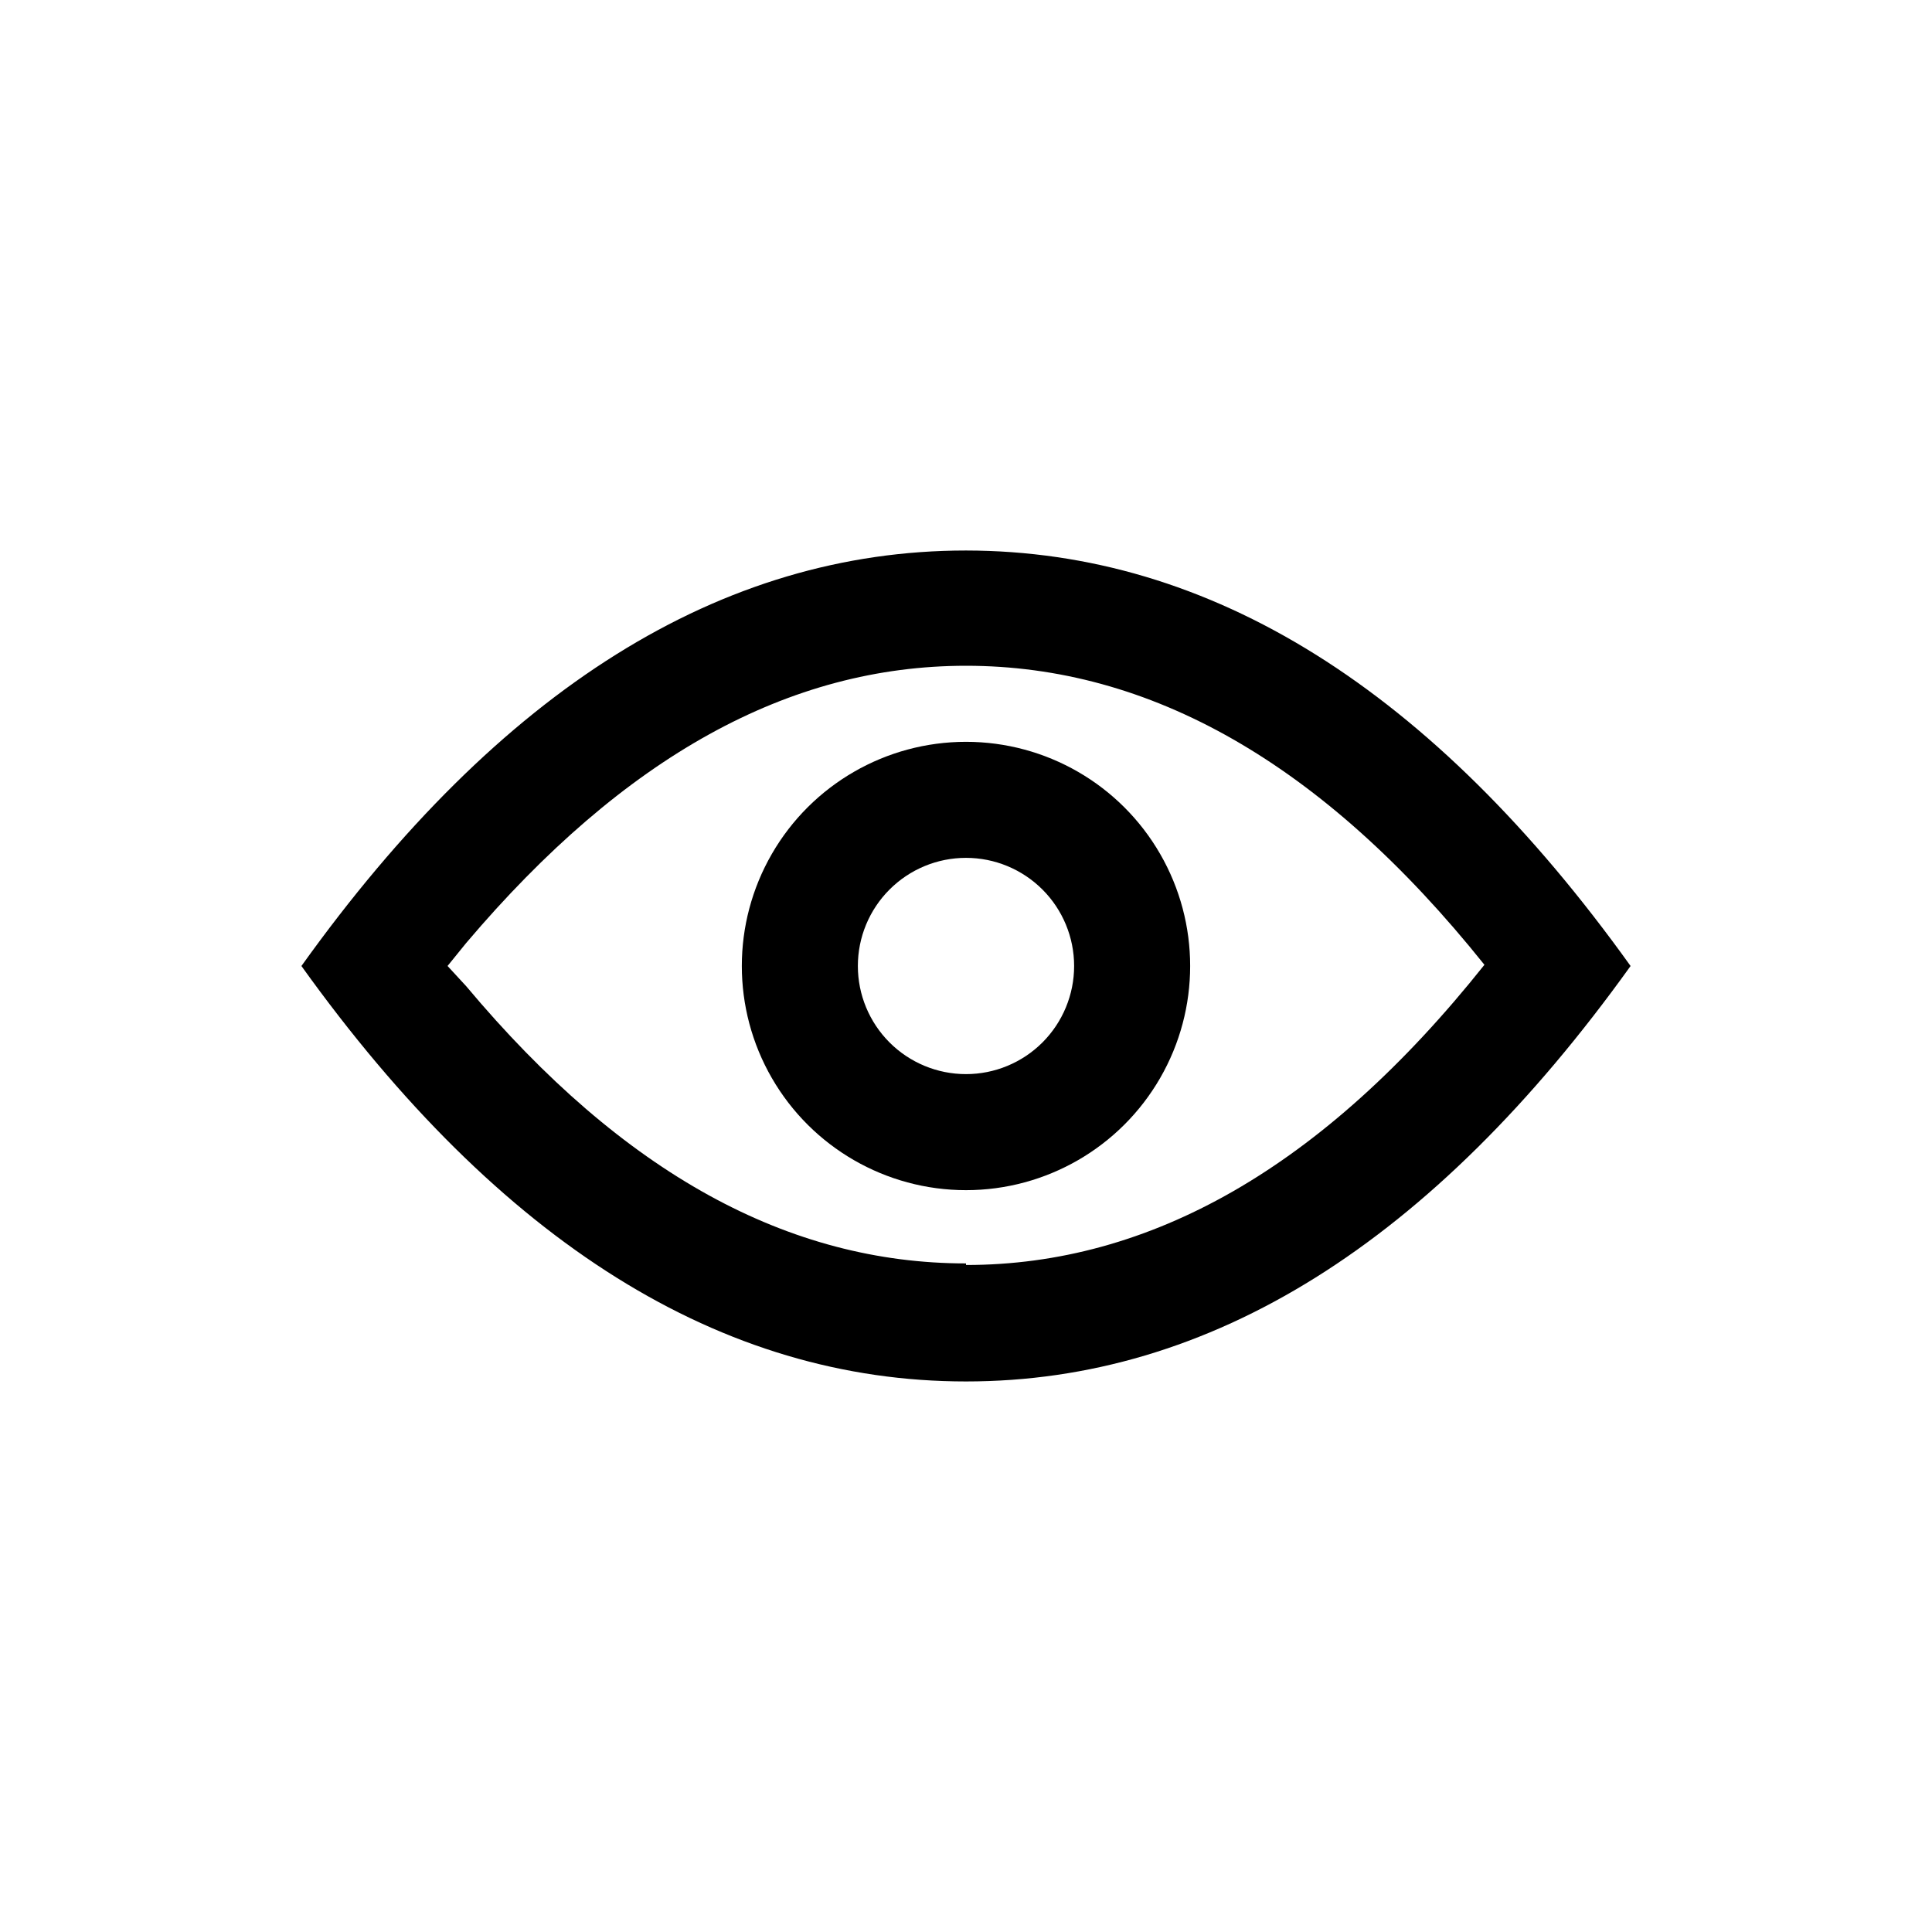 <?xml version="1.0" encoding="UTF-8"?>
<!-- The Best Svg Icon site in the world: iconSvg.co, Visit us! https://iconsvg.co -->
<svg fill="#000000" width="800px" height="800px" version="1.1" viewBox="144 144 512 512" xmlns="http://www.w3.org/2000/svg">
 <g>
  <path d="m400 289.89c-64.867 0-123.57 36.703-176.12 110.11 52.621 73.402 111.33 110.1 176.12 110.1 64.793 0 123.5-36.699 176.12-110.1-52.551-73.332-111.26-110.04-176.12-110.11zm0 188.93c-46.812 0-90.688-23.617-132.46-73.473l-4.934-5.352 4.934-6.086c41.984-49.543 85.648-73.473 132.46-73.473 48.598 0 94.465 25.609 137.39 79.246-42.934 53.945-88.801 79.555-137.39 79.555z"/>
  <path d="m400 340.59c-21.227 0-40.836 11.324-51.449 29.703-10.613 18.383-10.613 41.027 0 59.41 10.613 18.379 30.223 29.703 51.449 29.703 21.223 0 40.836-11.324 51.445-29.703 10.613-18.383 10.613-41.027 0-59.41-10.609-18.379-30.223-29.703-51.445-29.703zm0 88.062c-7.602 0-14.891-3.019-20.262-8.391-5.375-5.375-8.395-12.664-8.395-20.262 0-7.602 3.019-14.891 8.395-20.262 5.371-5.375 12.66-8.395 20.262-8.395 7.598 0 14.887 3.019 20.262 8.395 5.371 5.371 8.391 12.66 8.391 20.262 0 7.598-3.019 14.887-8.391 20.262-5.375 5.371-12.664 8.391-20.262 8.391z"/>
 </g>
</svg>